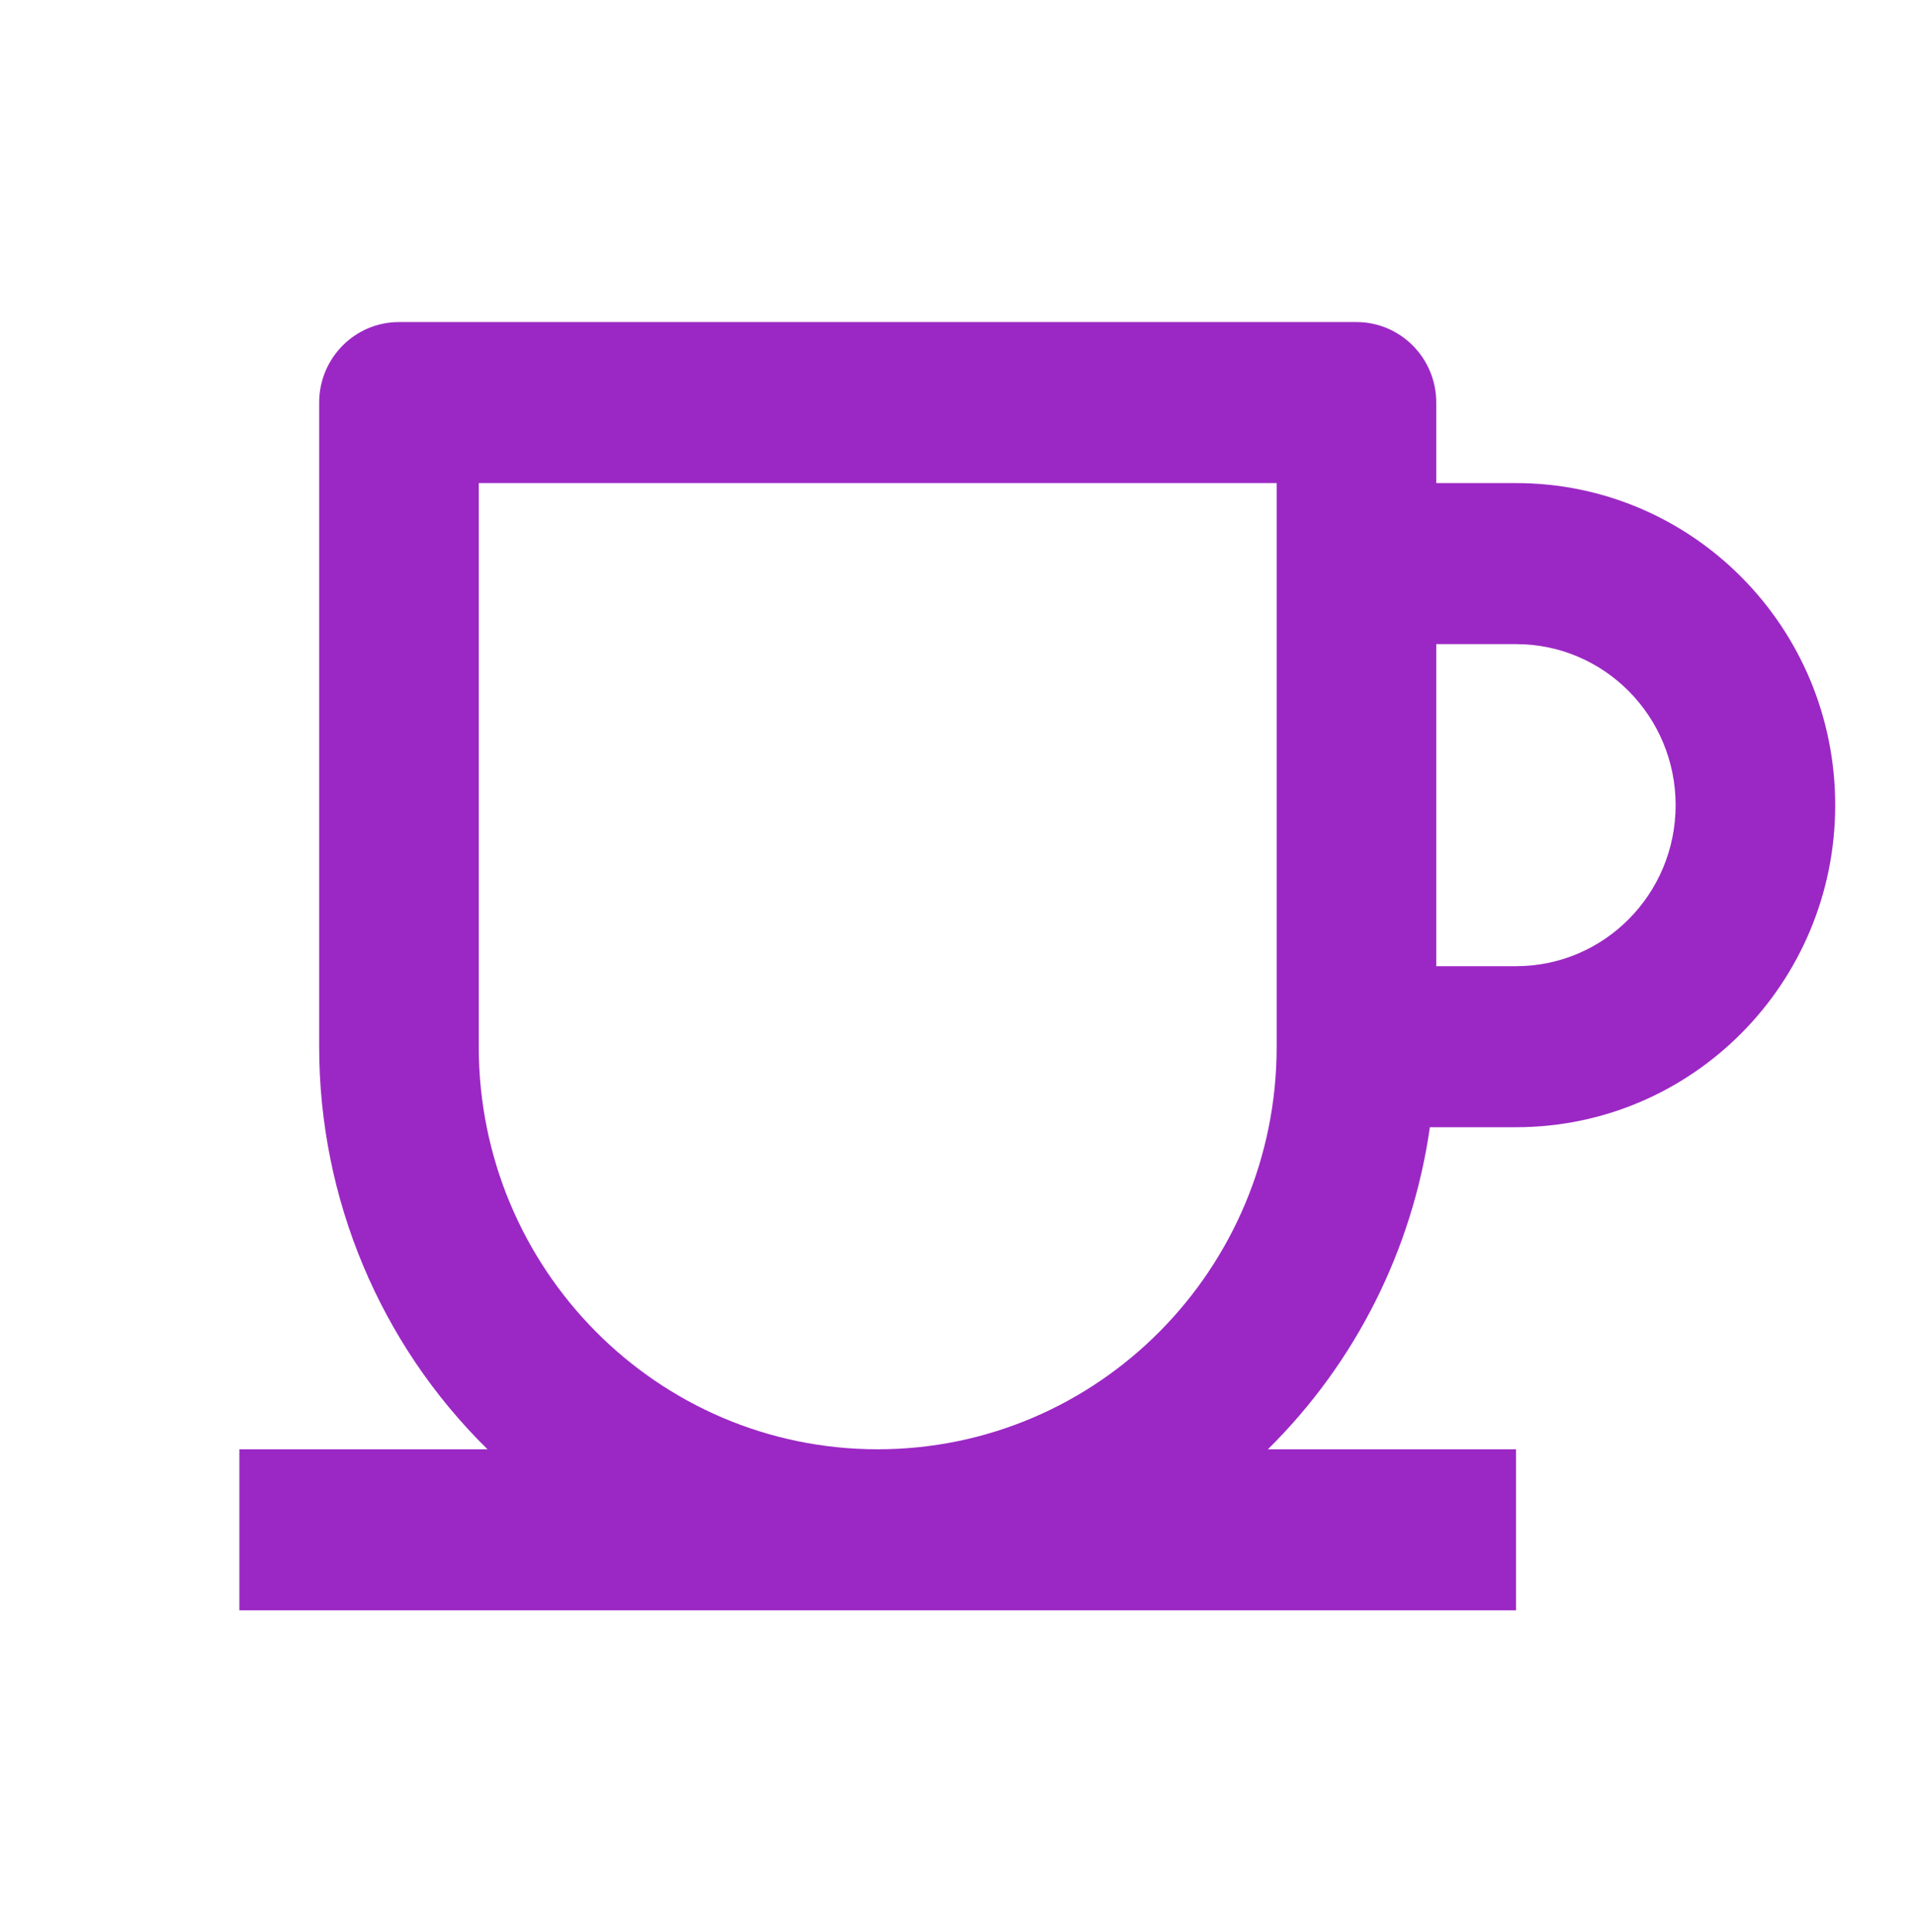 <svg width="112" height="113" xmlns="http://www.w3.org/2000/svg" xmlns:xlink="http://www.w3.org/1999/xlink" xml:space="preserve" overflow="hidden"><g transform="translate(-465 -504)"><path d="M88.667 28 84 28 84 23.333C84 20.756 81.911 18.667 79.333 18.667L23.333 18.667C20.756 18.667 18.667 20.756 18.667 23.333L18.667 60.667C18.666 69.454 22.217 77.87 28.513 84L14 84 14 93.333 88.667 93.333 88.667 84 74.153 84C79.278 78.989 82.608 72.428 83.627 65.333L88.667 65.333C98.976 65.333 107.333 56.976 107.333 46.667 107.333 36.357 98.976 28 88.667 28ZM74.667 60.667C74.667 73.553 64.22 84 51.333 84 38.447 84 28 73.553 28 60.667L28 28 74.667 28ZM88.667 56 84 56 84 37.333 88.667 37.333C93.822 37.333 98 41.512 98 46.667 98 51.822 93.822 56 88.667 56Z" fill="#9B28C4" transform="matrix(1 0 0 1.009 465 504)"/></g></svg>